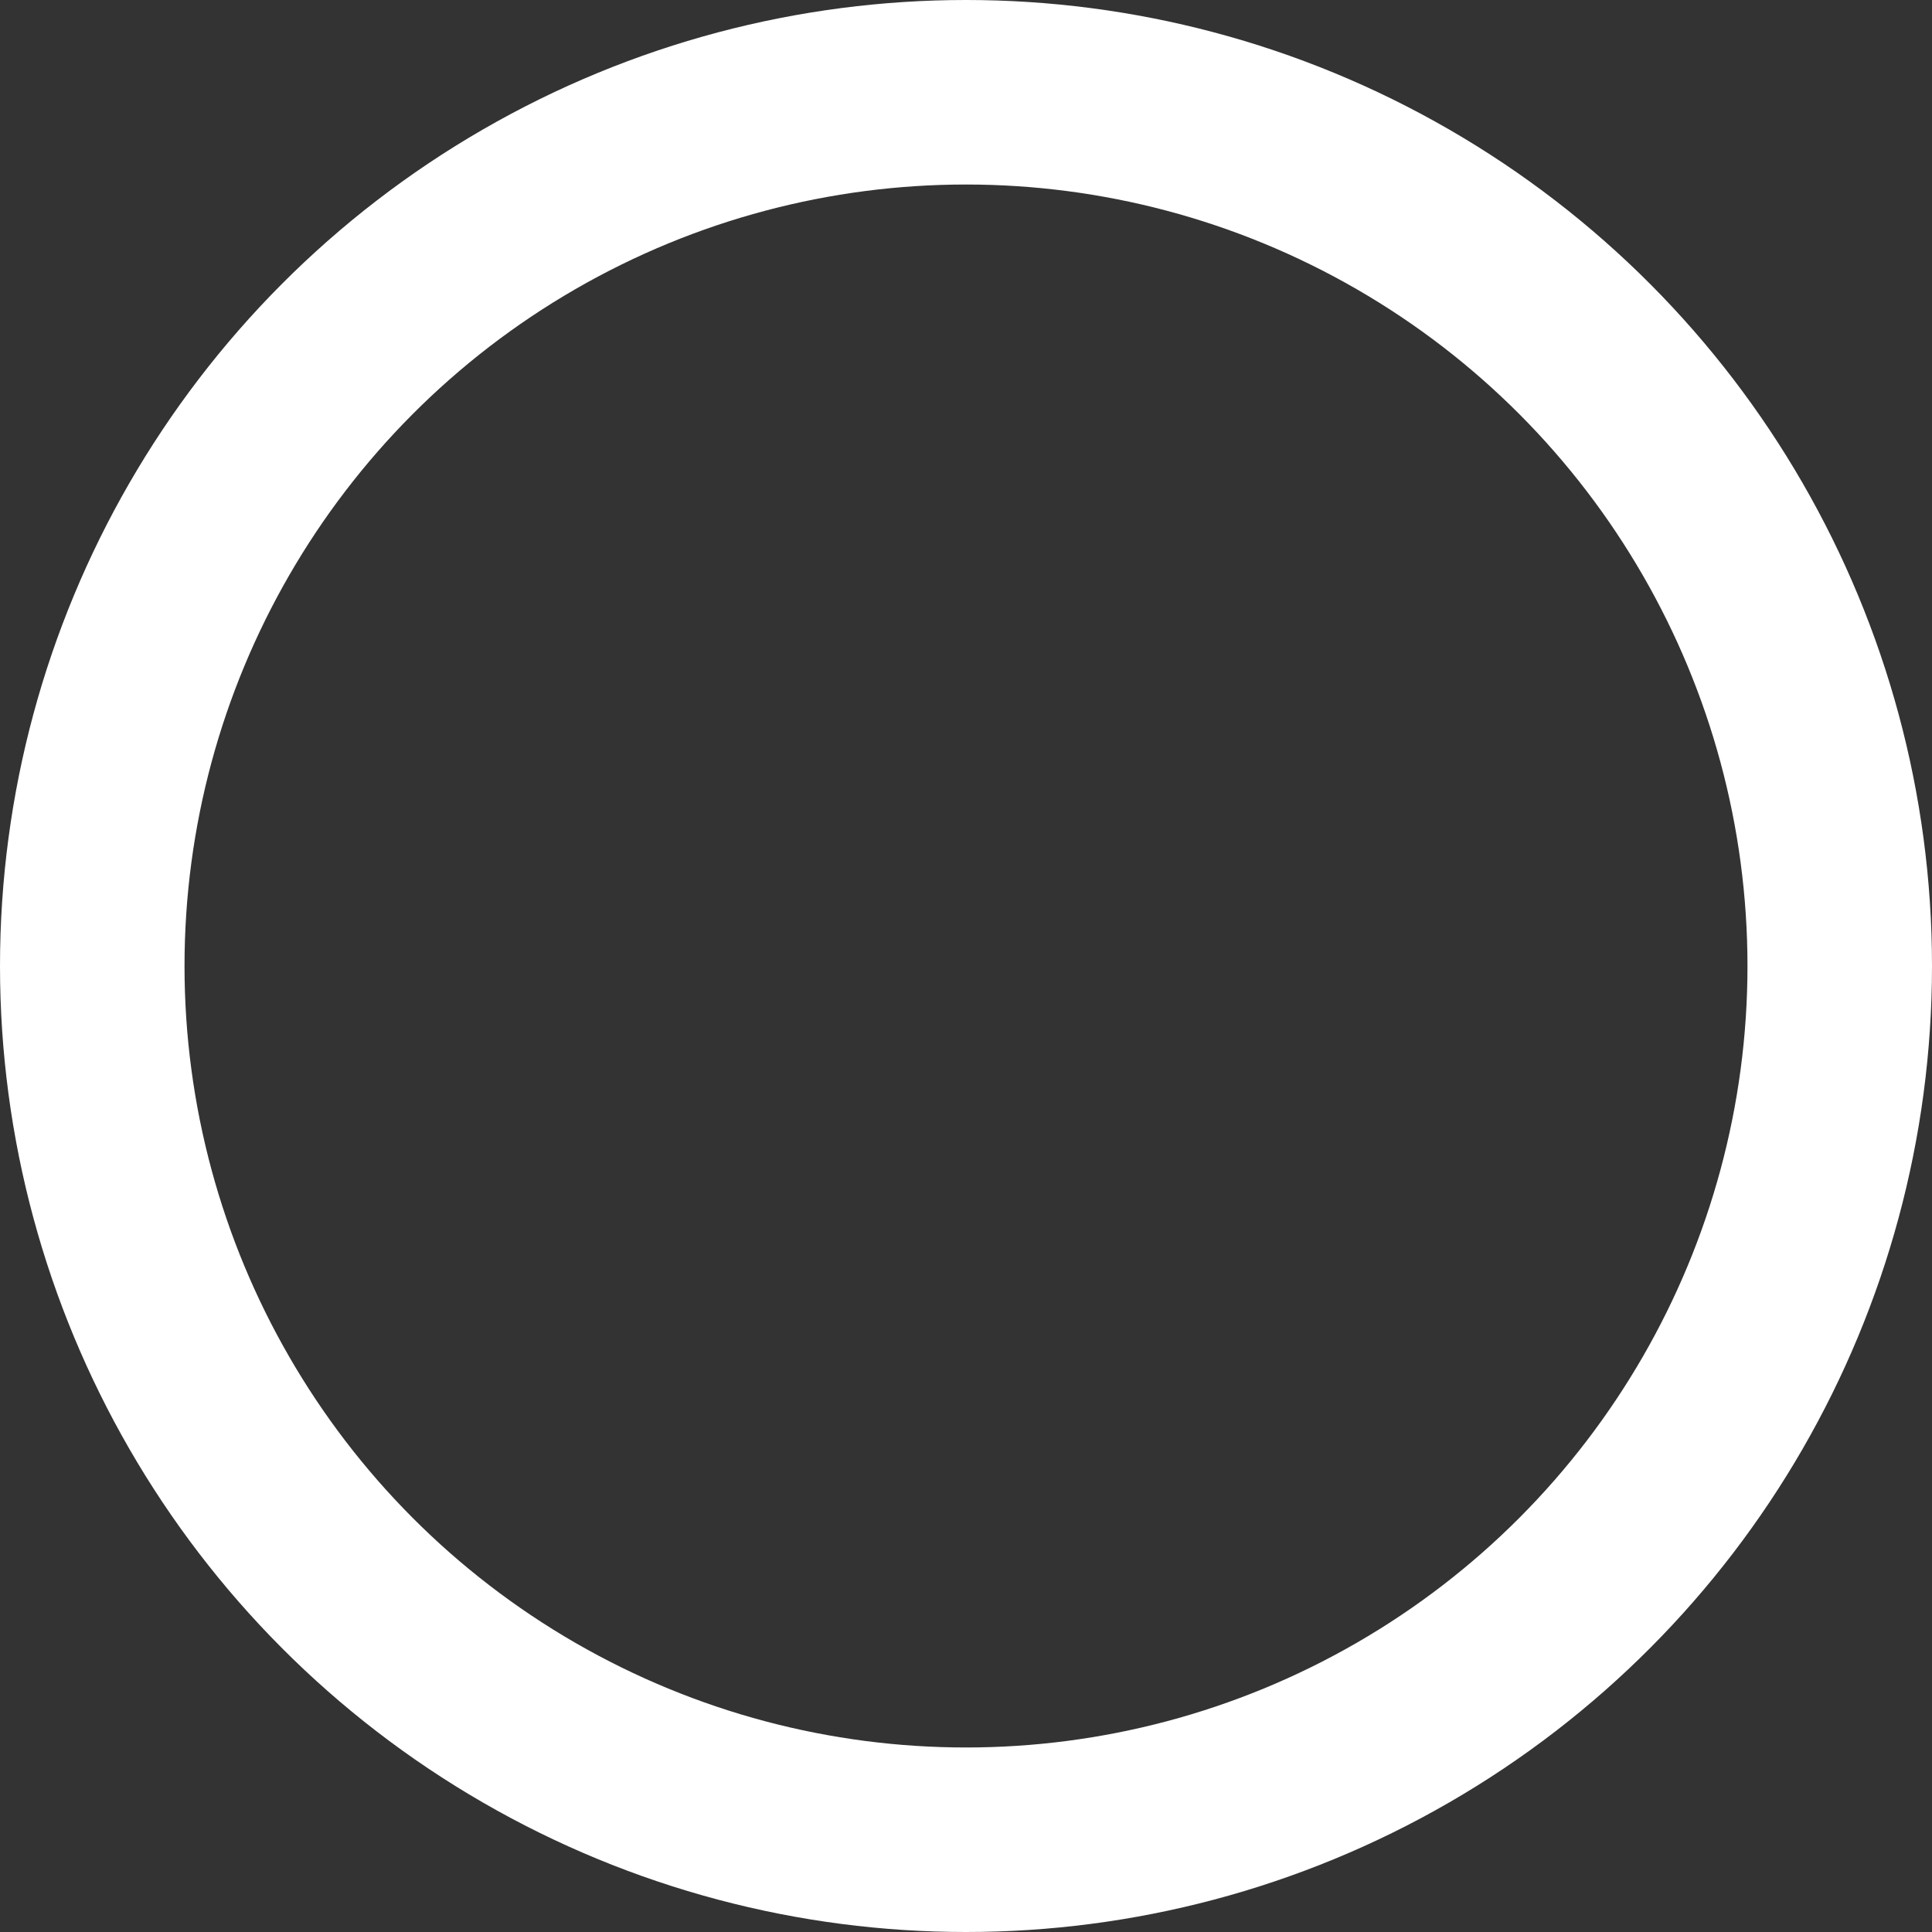 <?xml version="1.0" encoding="UTF-8"?>
<svg width="178px" height="178px" viewBox="0 0 178 178" version="1.1" xmlns="http://www.w3.org/2000/svg" xmlns:xlink="http://www.w3.org/1999/xlink">
    <rect x="0" y="0" width="178" height="178" fill="#333333" stroke="none"/>
    <title>Oval Copy</title>
    <g id="Page-1" stroke="none" stroke-width="1" fill="none" fill-rule="evenodd">
        <g id="erikdaems-desktop-1920px-versie-3-febr-2022" transform="translate(-879, -2151)" stroke="#FFFFFF" stroke-width="17">
            <g id="testimonial-copy" transform="translate(781, 2046)">
                <circle id="Oval-Copy" cx="187" cy="194" r="80.5"></circle>
            </g>
        </g>
    </g>
</svg>